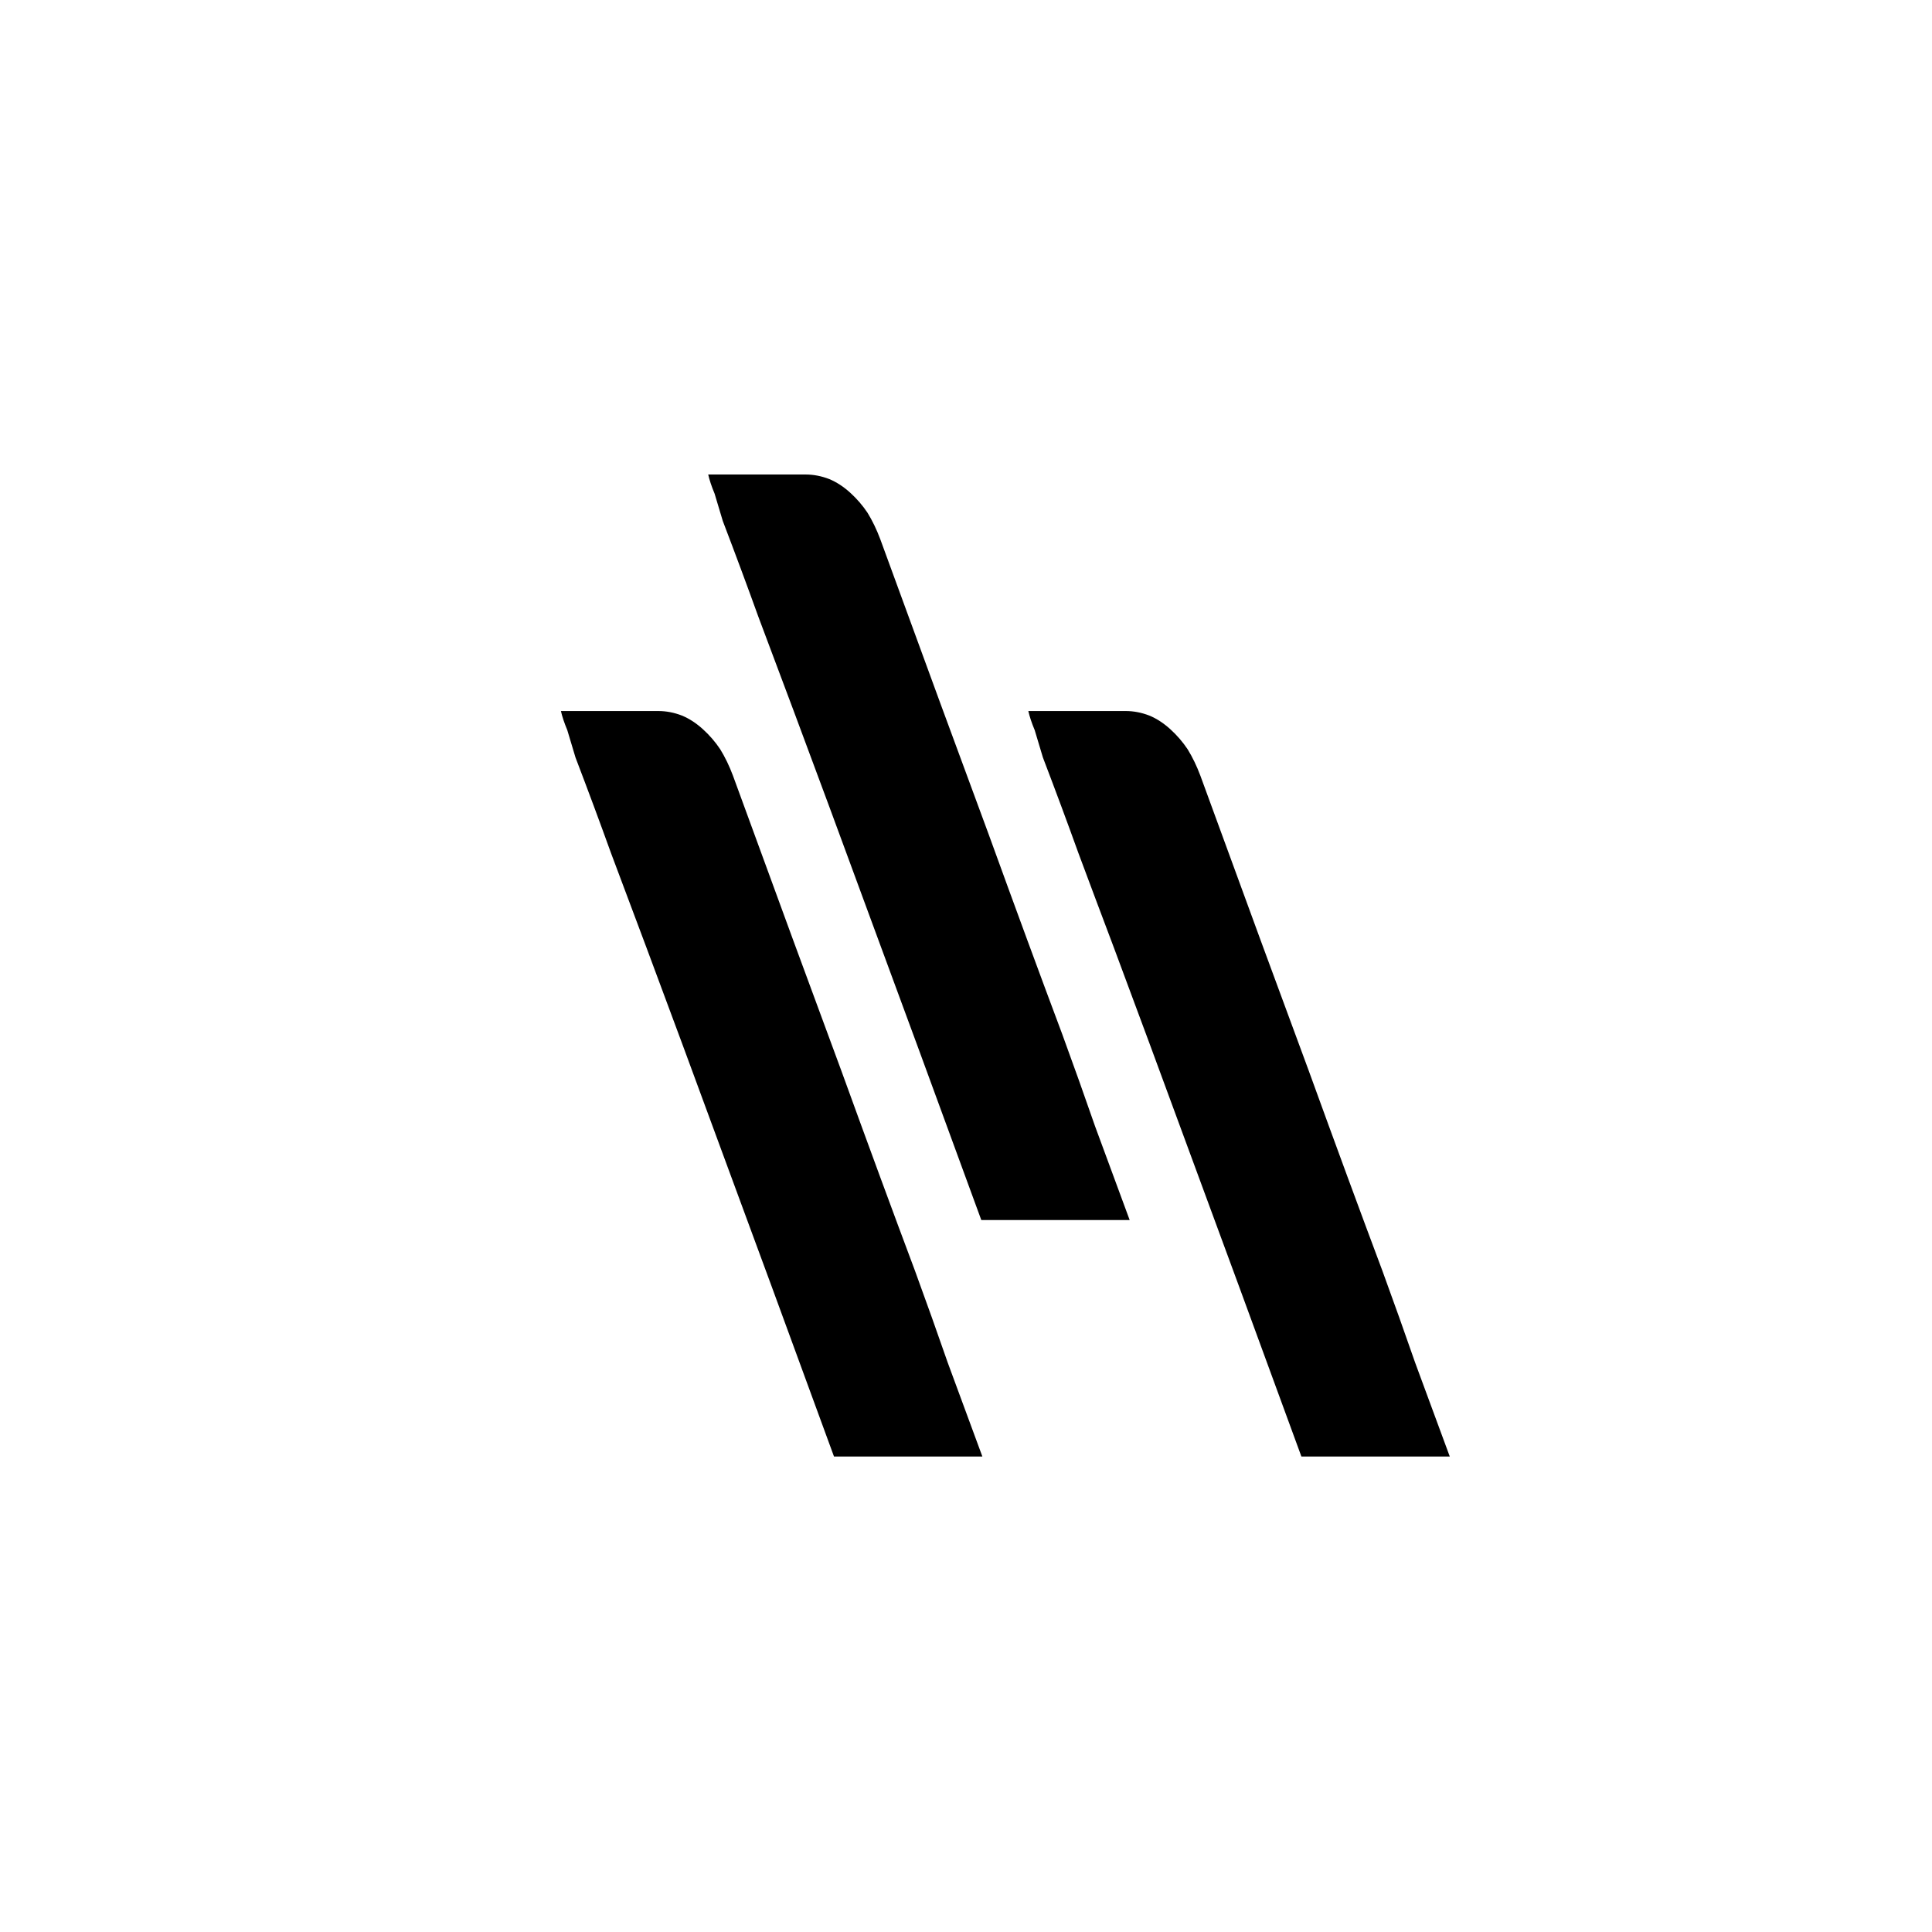 <?xml version="1.0" encoding="UTF-8" standalone="no"?>
<!DOCTYPE svg PUBLIC "-//W3C//DTD SVG 1.1//EN" "http://www.w3.org/Graphics/SVG/1.1/DTD/svg11.dtd">
<svg width="100%" height="100%" viewBox="0 0 114 114" version="1.1" xmlns="http://www.w3.org/2000/svg" xmlns:xlink="http://www.w3.org/1999/xlink" xml:space="preserve" xmlns:serif="http://www.serif.com/" style="fill-rule:evenodd;clip-rule:evenodd;stroke-linejoin:round;stroke-miterlimit:2;">
    <g transform="matrix(1,0,0,1,-223.228,-127.559)">
        <g id="Page-5" serif:id="Page 5" transform="matrix(1,0,0,1,223.228,127.559)">
            <rect x="0" y="0" width="113.386" height="113.386" style="fill:none;"/>
            <g id="Calque-1" serif:id="Calque 1">
                <g transform="matrix(1,0,0,1,38.845,85.944)">
                    <path d="M0,-43.989C0.466,-43.989 0.932,-43.9 1.396,-43.72C1.826,-43.542 2.238,-43.273 2.632,-42.915C3.026,-42.557 3.366,-42.163 3.652,-41.733C3.939,-41.268 4.189,-40.749 4.404,-40.176C7.019,-33.014 9.149,-27.214 10.796,-22.773C12.407,-18.333 13.857,-14.394 15.146,-10.957C15.827,-9.094 16.472,-7.287 17.08,-5.532C17.725,-3.777 18.405,-1.933 19.121,0L10.366,0C7.681,-7.341 5.497,-13.284 3.813,-17.832C2.131,-22.415 0.627,-26.479 -0.698,-30.024C-1.414,-31.922 -2.112,-33.784 -2.793,-35.61C-3.438,-37.401 -4.136,-39.281 -4.888,-41.25C-5.066,-41.859 -5.228,-42.396 -5.371,-42.861C-5.55,-43.291 -5.675,-43.667 -5.747,-43.989L0,-43.989Z" style="fill-rule:nonzero;"/>
                </g>
                <g transform="matrix(1,0,0,1,47.536,71.989)">
                    <path d="M0,-43.99C0.466,-43.99 0.932,-43.9 1.396,-43.721C1.826,-43.542 2.238,-43.274 2.632,-42.916C3.026,-42.557 3.366,-42.164 3.652,-41.734C3.939,-41.268 4.189,-40.749 4.404,-40.177C7.019,-33.015 9.149,-27.214 10.796,-22.774C12.407,-18.334 13.857,-14.395 15.146,-10.957C15.827,-9.096 16.472,-7.287 17.08,-5.532C17.725,-3.779 18.405,-1.934 19.121,0L10.366,0C7.681,-7.341 5.497,-13.285 3.813,-17.833C2.131,-22.416 0.627,-26.48 -0.698,-30.025C-1.414,-31.923 -2.112,-33.785 -2.793,-35.611C-3.438,-37.401 -4.136,-39.281 -4.888,-41.251C-5.066,-41.859 -5.228,-42.396 -5.371,-42.862C-5.55,-43.292 -5.675,-43.668 -5.747,-43.99L0,-43.99Z" style="fill-rule:nonzero;"/>
                </g>
                <g transform="matrix(1,0,0,1,66.425,85.944)">
                    <path d="M0,-43.989C0.465,-43.989 0.931,-43.9 1.396,-43.72C1.826,-43.542 2.237,-43.273 2.632,-42.915C3.025,-42.557 3.365,-42.163 3.652,-41.733C3.938,-41.268 4.189,-40.749 4.404,-40.176C7.018,-33.014 9.148,-27.214 10.796,-22.773C12.407,-18.333 13.857,-14.394 15.146,-10.957C15.826,-9.094 16.471,-7.287 17.08,-5.532C17.725,-3.777 18.404,-1.933 19.121,0L10.366,0C7.681,-7.341 5.496,-13.284 3.813,-17.832C2.13,-22.415 0.626,-26.479 -0.698,-30.024C-1.415,-31.922 -2.113,-33.784 -2.793,-35.61C-3.438,-37.401 -4.136,-39.281 -4.888,-41.25C-5.067,-41.859 -5.229,-42.396 -5.371,-42.861C-5.551,-43.291 -5.676,-43.667 -5.747,-43.989L0,-43.989Z" style="fill-rule:nonzero;"/>
                </g>
            </g>
        </g>
    </g>
</svg>
